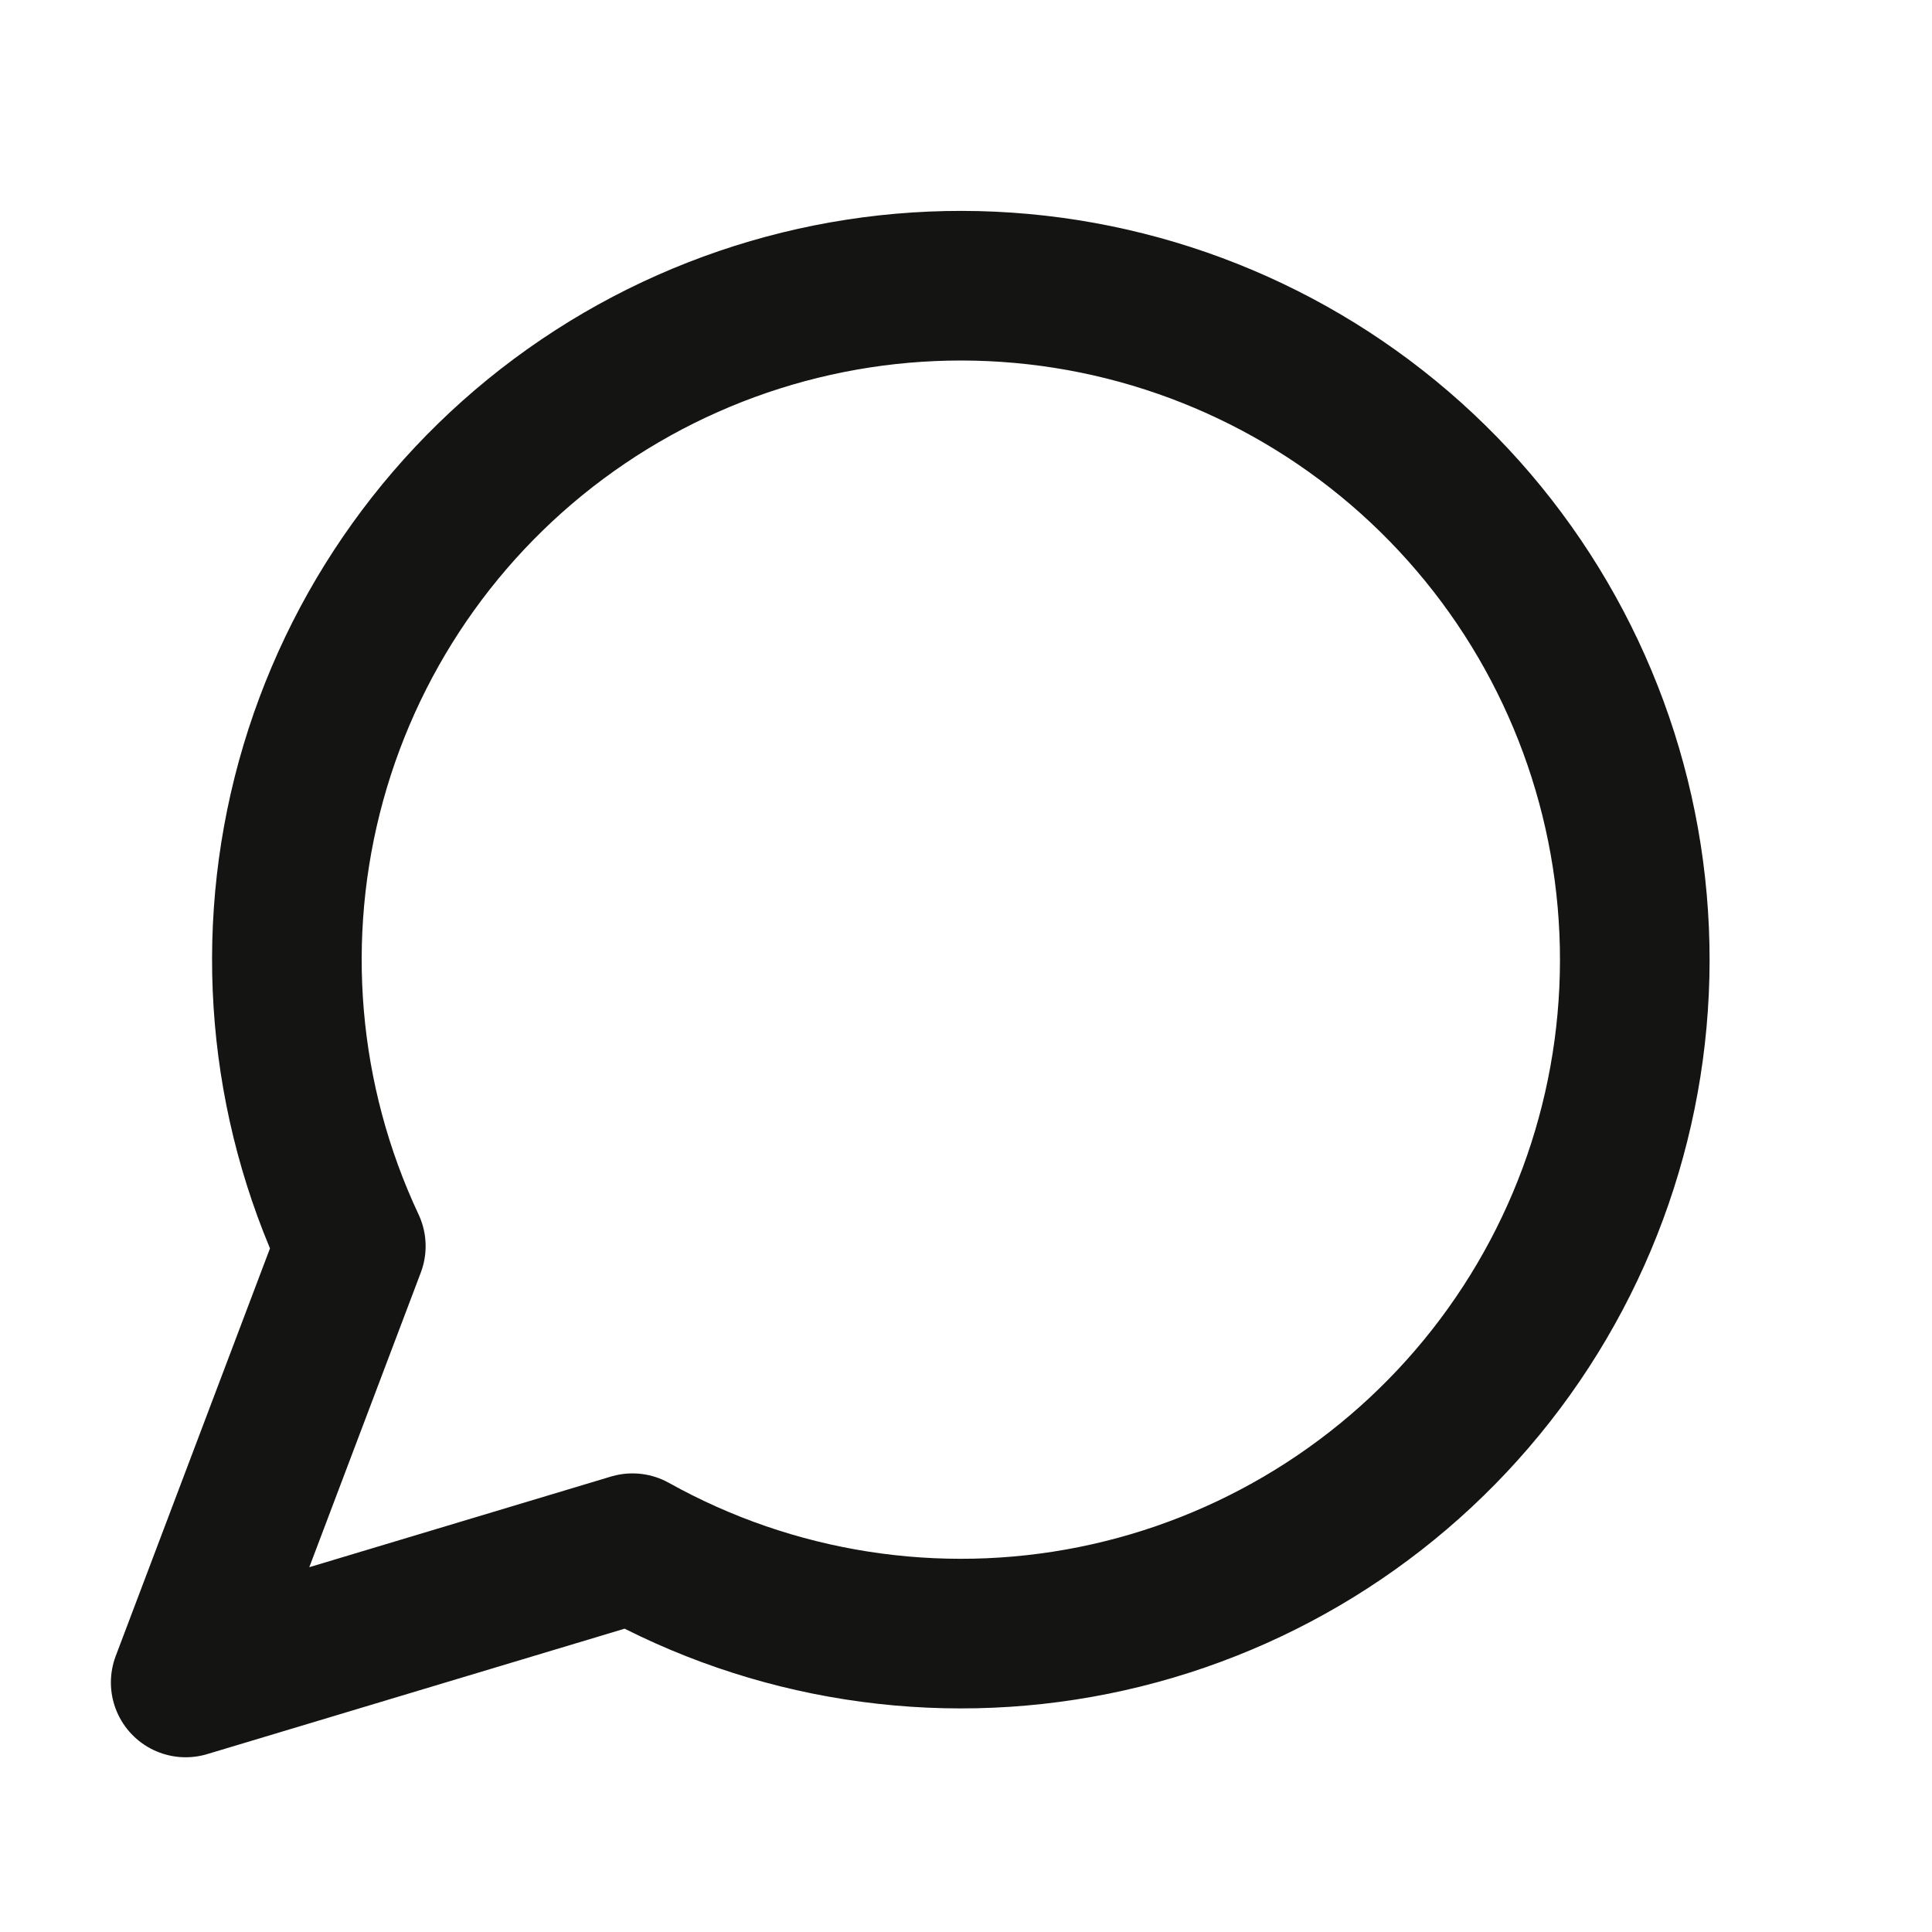 <svg width="43" height="43" viewBox="0 0 43 43" fill="none" xmlns="http://www.w3.org/2000/svg">
<path d="M14.077 34.458C17.199 36.2 20.841 36.769 24.346 36.064C27.85 35.358 30.988 33.424 33.193 30.61C35.398 27.796 36.525 24.287 36.371 20.715C36.218 17.143 34.794 13.744 32.355 11.129C29.917 8.514 26.625 6.856 23.073 6.454C19.521 6.052 15.941 6.932 12.98 8.935C10.019 10.938 7.871 13.933 6.922 17.38C5.974 20.827 6.288 24.499 7.808 27.735L4.133 37.446L14.077 34.458Z" stroke="#141413" stroke-width="3.33" stroke-linecap="round" stroke-linejoin="round"/>
</svg>
